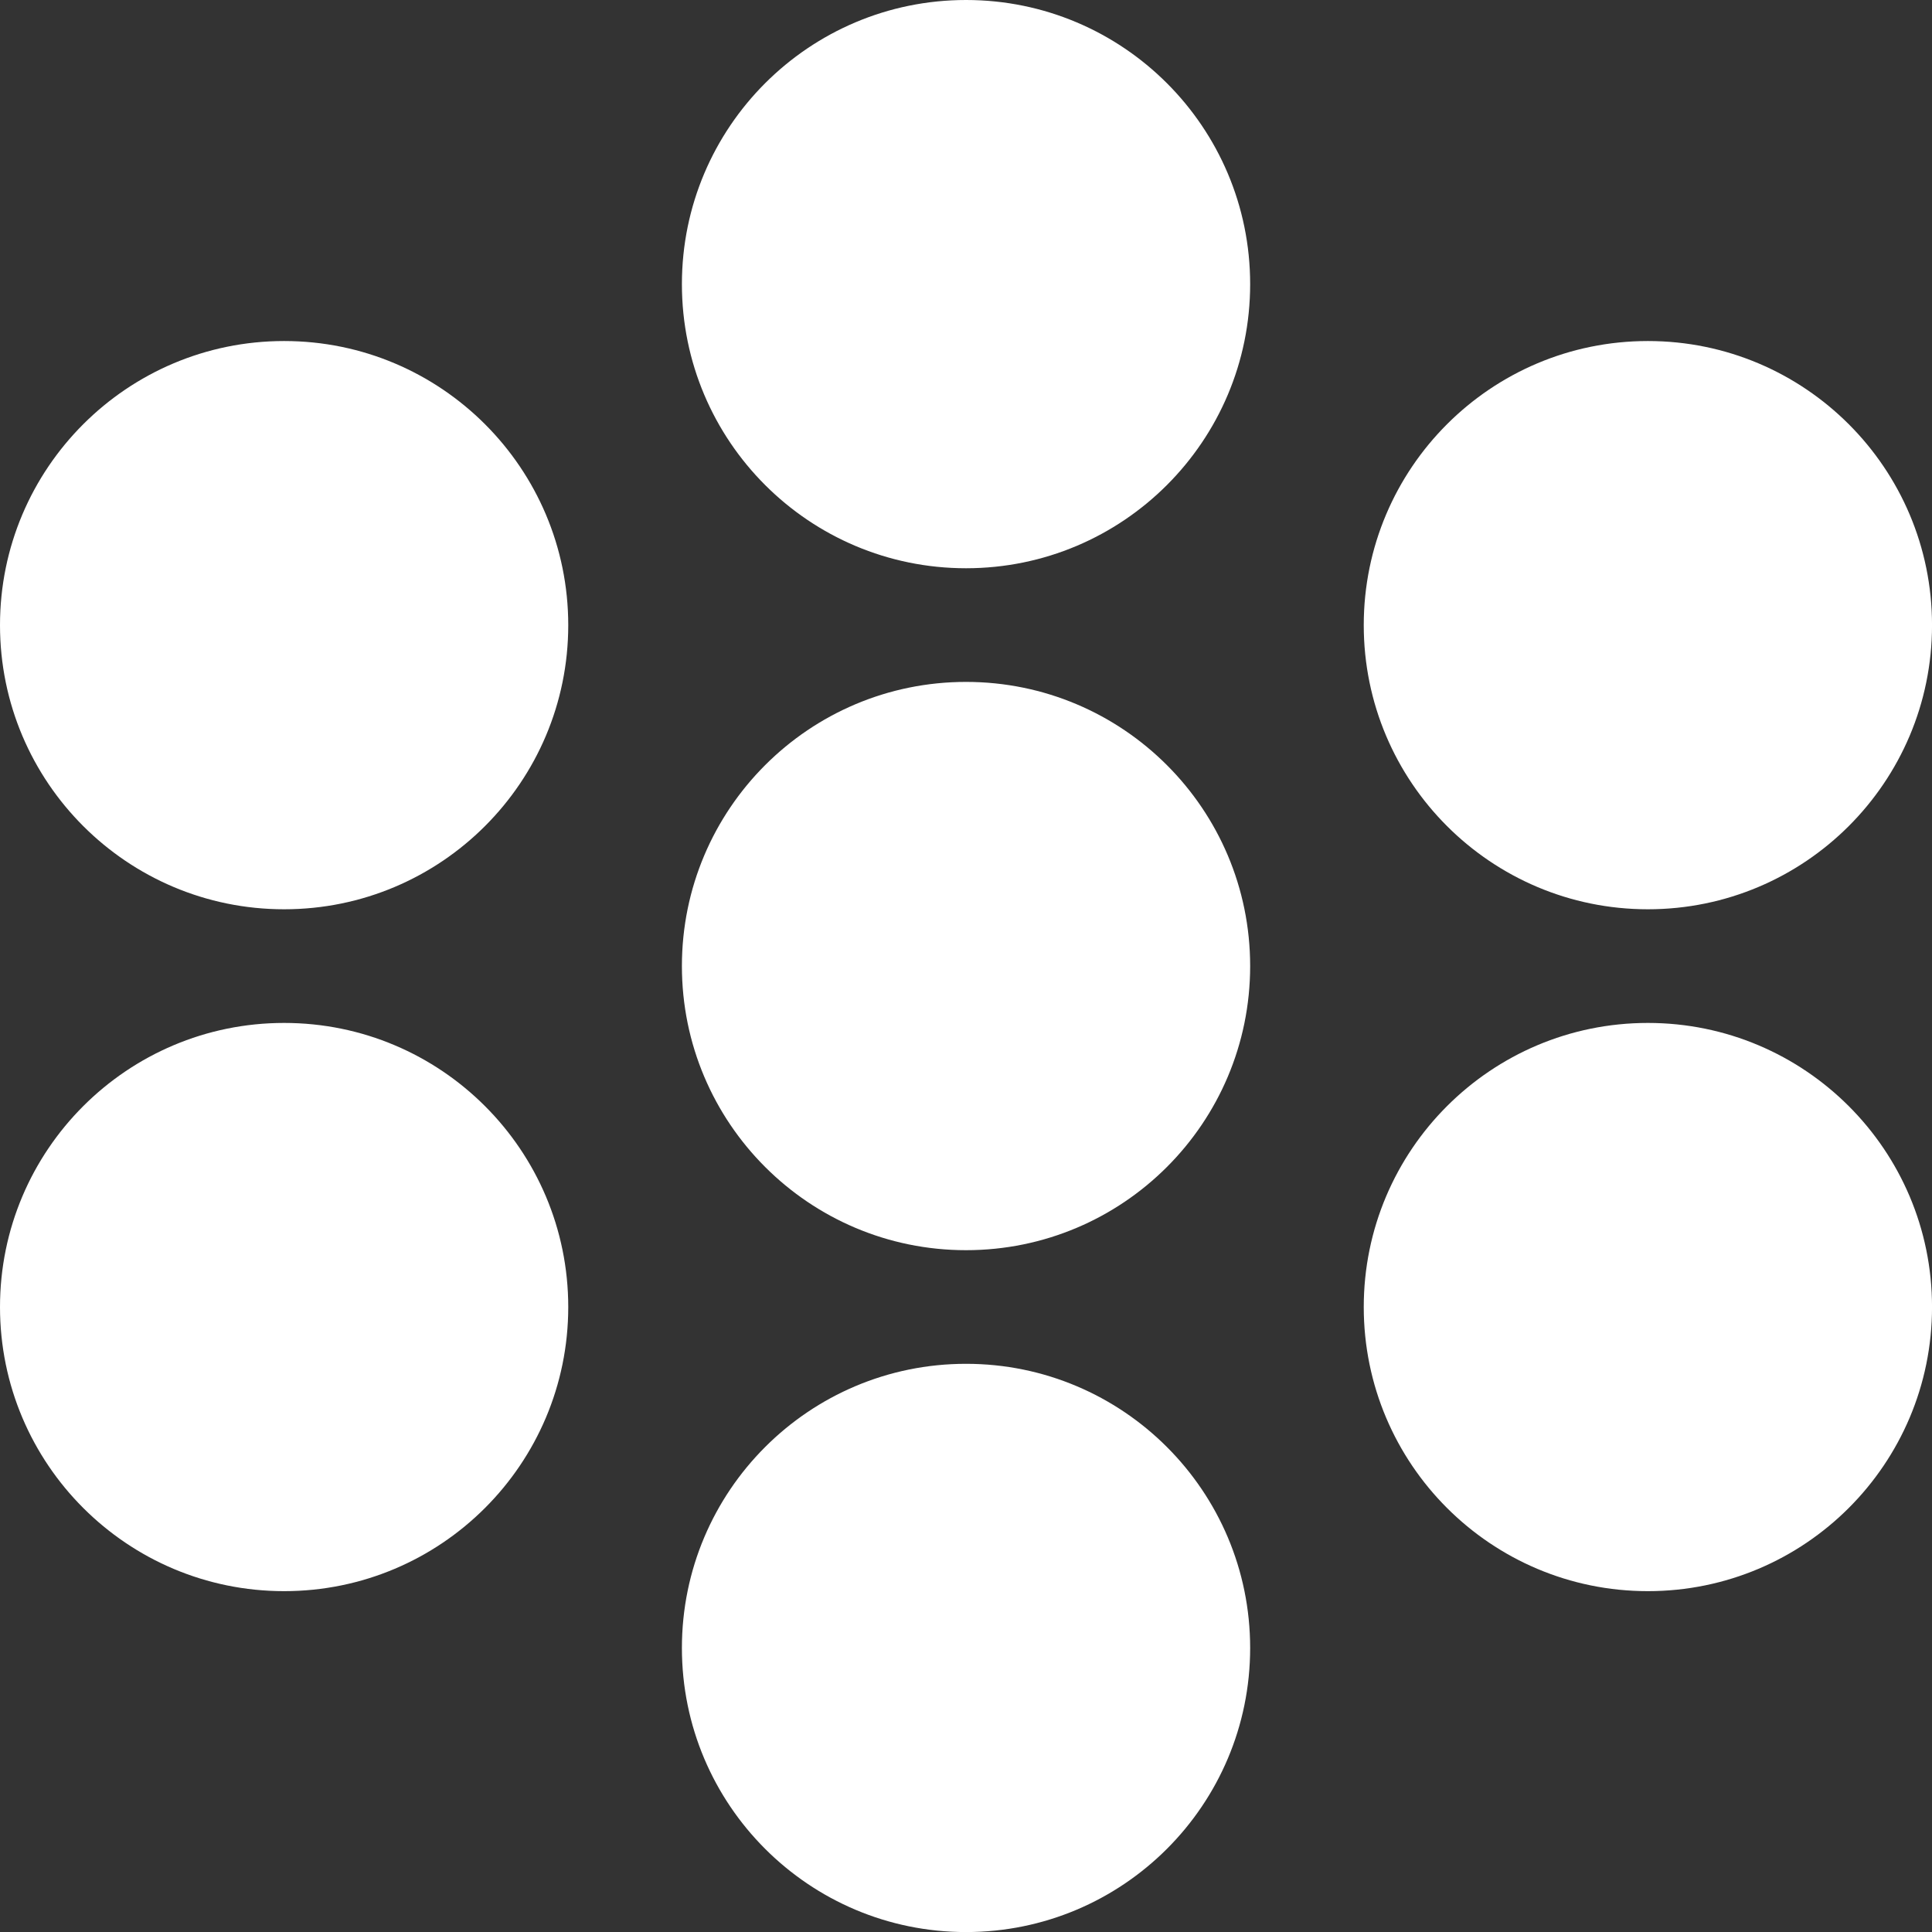 <svg width="64" height="64" viewBox="0 0 64 64" fill="none" xmlns="http://www.w3.org/2000/svg">
<rect x="0" y="0" width="64" height="64" fill="#333333" stroke="none"/>
<path fill-rule="evenodd" clip-rule="evenodd" d="M41.413 9.412C41.413 14.61 37.199 18.824 32.001 18.824C26.803 18.824 22.589 14.61 22.589 9.412C22.589 4.214 26.803 0 32.001 0C37.199 0 41.413 4.214 41.413 9.412ZM41.413 32.002C41.413 37.2 37.199 41.414 32.001 41.414C26.803 41.414 22.589 37.2 22.589 32.002C22.589 26.804 26.803 22.589 32.001 22.589C37.199 22.589 41.413 26.804 41.413 32.002ZM32.001 64.002C37.199 64.002 41.413 59.789 41.413 54.591C41.413 49.392 37.199 45.178 32.001 45.178C26.803 45.178 22.589 49.392 22.589 54.591C22.589 59.789 26.803 64.002 32.001 64.002ZM18.824 20.709C18.824 25.907 14.61 30.121 9.412 30.121C4.214 30.121 0 25.907 0 20.709C0 15.511 4.214 11.297 9.412 11.297C14.61 11.297 18.824 15.511 18.824 20.709ZM54.588 30.121C59.786 30.121 64.001 25.907 64.001 20.709C64.001 15.511 59.786 11.297 54.588 11.297C49.391 11.297 45.176 15.511 45.176 20.709C45.176 25.907 49.391 30.121 54.588 30.121ZM18.824 43.297C18.824 48.496 14.61 52.709 9.412 52.709C4.214 52.709 0 48.496 0 43.297C0 38.1 4.214 33.886 9.412 33.886C14.61 33.886 18.824 38.1 18.824 43.297ZM54.588 52.709C59.786 52.709 64.001 48.496 64.001 43.297C64.001 38.1 59.786 33.886 54.588 33.886C49.391 33.886 45.176 38.1 45.176 43.297C45.176 48.496 49.391 52.709 54.588 52.709Z" fill="white"/>
</svg>
